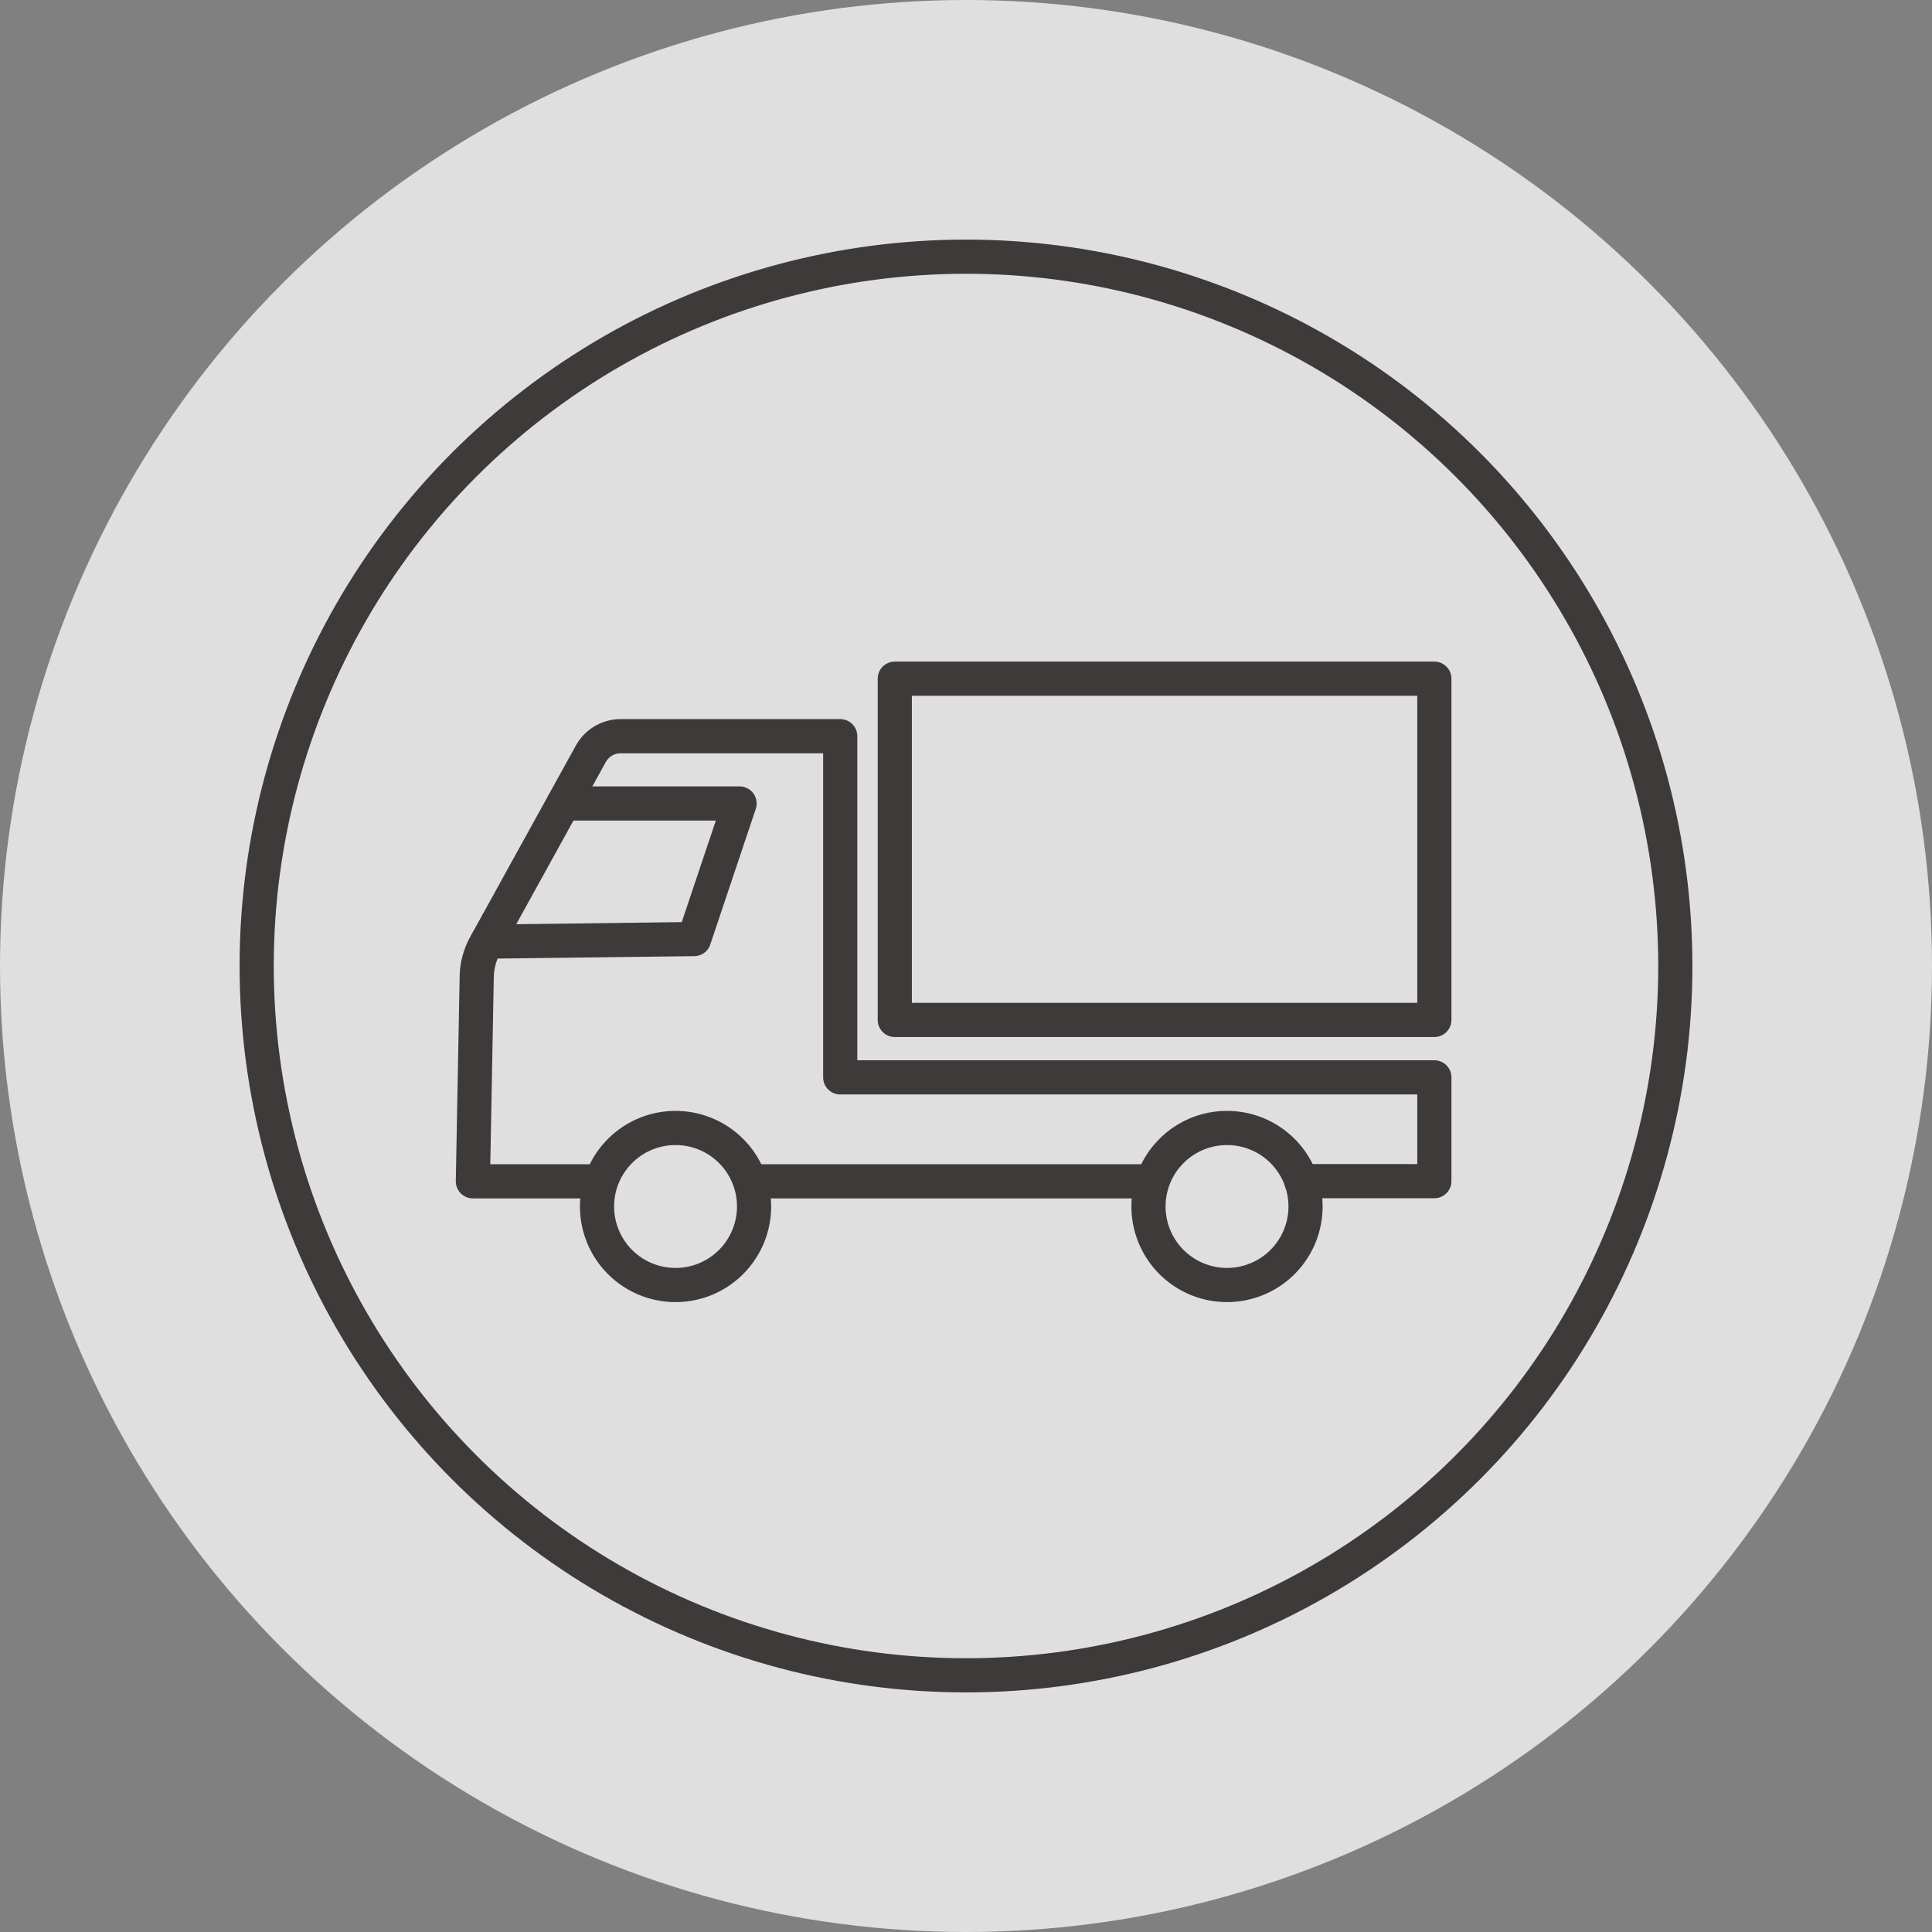 <?xml version="1.0" encoding="UTF-8"?> <svg xmlns="http://www.w3.org/2000/svg" viewBox="0 0 50 50"><rect x="0" y="0" width="50" height="50" fill="#808080" stroke="none"/><defs><style>.a{fill:#fff;opacity:0.75;}.b{fill:none;stroke:#3d3a39;stroke-linecap:round;stroke-linejoin:round;stroke-width:0.884px;}</style></defs><circle class="a" cx="25" cy="25" r="25"></circle><circle class="b" cx="25" cy="25" r="18.357" transform="translate(-7.664 38.53) rotate(-67.5)"></circle><polyline class="b" points="12.609 24.369 17.963 24.303 19.14 20.794 14.581 20.794"></polyline><rect class="b" x="23.157" y="17.564" width="13.964" height="8.832"></rect><line class="b" x1="29.755" y1="30.572" x2="19.458" y2="30.572"></line><path class="b" d="M15.452,30.572H12.238l.1-5.3a1.762,1.762,0,0,1,.22-.815l2.732-4.948a.883.883,0,0,1,.773-.456h5.682v8.829H37.121v2.686H33.678"></path><path class="b" d="M19.515,31.223a2.032,2.032,0,1,1-2.031-2.031A2.031,2.031,0,0,1,19.515,31.223Z"></path><path class="b" d="M33.787,31.223a2.032,2.032,0,1,1-2.031-2.031A2.031,2.031,0,0,1,33.787,31.223Z"></path></svg> 